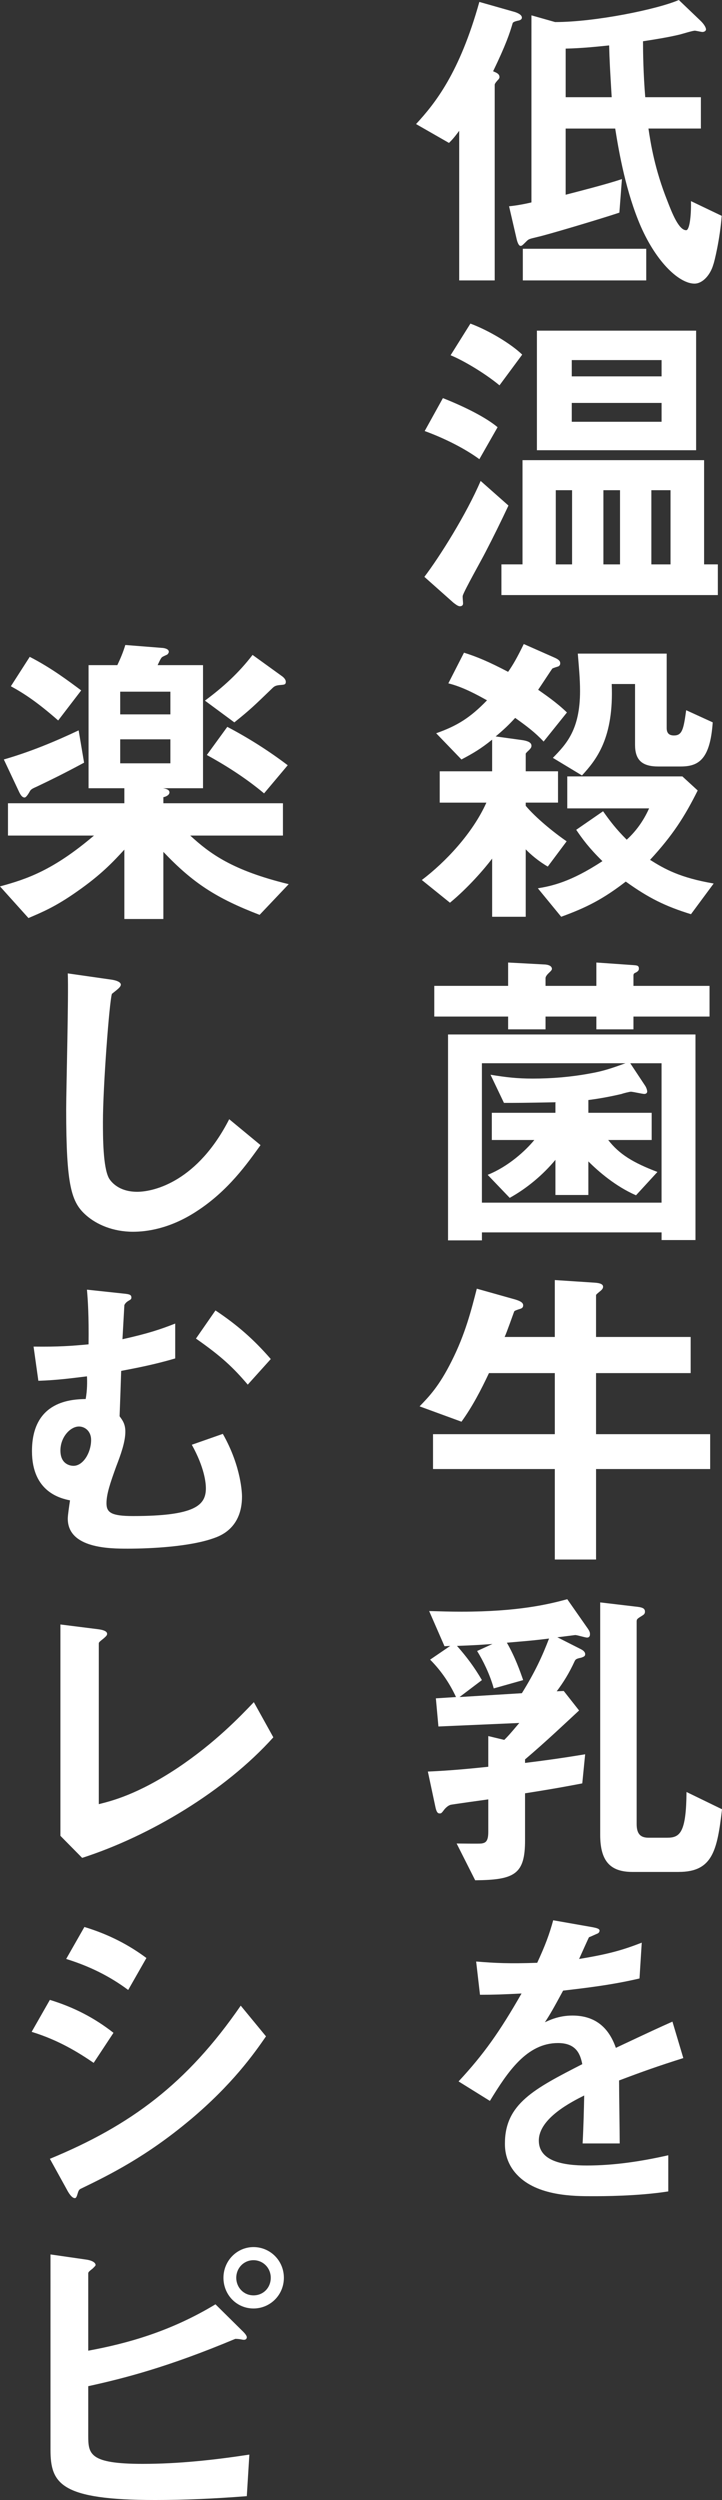 <?xml version="1.0" encoding="UTF-8"?>
<svg id="_レイヤー_1" data-name="レイヤー 1" xmlns="http://www.w3.org/2000/svg" viewBox="0 0 621.4 2151.28">
  <rect x="0" y="0" width="621.4" height="2151.28" fill="#333333" stroke="none"/>
  <defs>
    <style>
      .cls-1 {
        fill: #fff;
      }
    </style>
  </defs>
  <path class="cls-1" d="M445.31,17.89c-.83,.28-3.85,.83-4.13,2.21-2.48,8.52-5.78,18.43-16.79,41.26,2.75,1.1,5.5,2.2,5.5,4.96,0,.82-.27,1.1-.82,1.93-1.1,1.1-3.3,3.58-3.3,4.67V241.3h-30.55V112.54c-4.67,6.33-6.33,7.98-8.8,10.45l-28.34-16.23c16.51-17.89,37.42-44.03,54.48-105.1l29.99,8.52c1.93,.55,6.61,2.2,6.61,4.96,0,1.93-2.2,2.48-3.85,2.75Zm168.65,209.66c-2.47,8.8-9.08,16.51-16.23,16.51-12.66,0-32.19-17.34-46.23-49.25-12.65-29.16-18.71-63.28-22.01-84.19h-42.65v56.95c8.53-2.2,36.6-9.36,48.43-13.48l-2.2,28.89c-17.33,5.78-62.73,19.26-70.44,20.92-6.61,1.64-7.43,1.64-9.35,3.57-3.58,3.58-4.13,4.14-5.23,4.14-1.65,0-2.75-3.31-3.3-5.51l-6.61-28.61c3.58-.28,11.28-1.38,19.26-3.31V13.21l20.36,5.78c34.67,0,88.04-11,106.48-18.99l18.98,18.16c2.75,2.75,4.4,5.5,4.4,7.16,0,1.37-1.66,2.19-3.03,2.19-1.1,0-5.5-1.1-6.6-1.1-1.93,0-10.73,2.75-12.94,3.31-9.08,2.19-20.63,4.12-31.64,5.78,0,9.08,.28,28.34,1.93,48.15h47.88v26.96h-45.12c1.93,13.2,5.5,35.22,16.24,62.18,4.13,10.73,9.91,25.32,16.23,25.32,2.75,0,4.4-11.29,4.13-25.04l26.42,12.65c-1.38,19.54-6.33,39.9-7.16,41.82Zm-163.98,13.76v-27.24h106.21v27.24h-106.21Zm74.29-202.23c-10.73,1.1-23.94,2.48-37.42,2.75v41.82h39.62c-1.37-22.84-1.93-32.19-2.2-44.58Z"/>
  <path class="cls-1" d="M417.8,475.2c-3.03,6.05-18.44,33.29-19.53,37.42-.28,.82,.27,5.5,.27,6.6,0,1.93-1.37,2.48-2.75,2.48-1.93,0-4.68-2.48-5.5-3.03l-25.04-22.28c13.2-17.33,36.32-54.2,48.42-82.54l23.94,21.19c-6.33,13.48-12.94,26.96-19.81,40.17Zm-5.23-80.07c-12.38-9.08-29.71-17.88-47.05-24.21l15.68-28.34c18.71,7.43,36.87,16.51,47.05,25.04l-15.68,27.51Zm17.33-63.55c-14.03-11.56-33.02-22.29-42.09-25.86l17.06-27.25c16.24,6.05,35.22,17.62,44.57,26.69l-19.53,26.41Zm1.66,180.49v-26.41h18.15v-89.69h156.28v89.69h11.83v26.41h-186.26Zm30.54-124.64v-102.9h137.02v102.9h-137.02Zm30.27,34.4h-14.03v63.84h14.03v-63.84Zm77.03-111.98h-77.31v14.03h77.31v-14.03Zm0,36.87h-77.31v16.23h77.31v-16.23Zm-35.77,75.11h-14.3v63.84h14.3v-63.84Zm43.47,0h-16.5v63.84h16.5v-63.84Z"/>
  <path class="cls-1" d="M467.87,638.12c-7.43-7.98-14.85-13.48-24.48-20.36-5.51,6.06-9.91,10.18-16.79,15.96l22.01,3.03c6.33,.82,8.8,2.48,8.8,4.96,0,1.1-.27,1.93-2.19,3.85-.28,.27-2.75,2.47-2.75,3.02v15.13h27.79v26.96h-27.79v2.75c8.53,10.17,23.94,22.83,35.22,30.54l-16.24,21.74c-7.7-4.4-15.13-10.73-18.98-14.85v58.05h-28.89v-50.08c-6.61,8.81-20.92,25.32-36.32,37.98l-24.21-19.54c20.36-15.41,43.74-40.17,55.57-66.58h-40.17v-26.96h45.12v-27.24c-9.91,7.98-16.51,11.83-26.42,17.06l-21.74-22.56c17.89-6.33,29.16-13.21,43.75-28.34-7.43-4.14-20.64-11.56-33.29-14.59l13.48-26.41c11.28,3.57,21.18,7.7,37.97,16.5,4.4-6.33,7.7-12.11,13.48-23.94l26.13,11.56c3.85,1.66,5.23,3.03,5.23,4.96,0,.55,0,1.93-1.65,2.75-.83,.28-4.68,1.37-5.23,1.93-.28,.28-10.18,15.41-12.11,18.16,5.78,4.13,15.68,10.73,24.77,19.53l-20.09,25.04Zm126.84,148.57c-22.28-6.88-36.59-14.03-56.13-28.07-19.26,14.86-33.57,22.29-55.58,30.27l-20.08-24.49c11.56-1.93,28.06-5.23,55.57-23.38-11.56-11.29-17.33-19.26-22.56-26.96l23.11-15.96c6.05,8.52,11,15.13,20.36,24.48,9.64-8.81,15.41-18.44,19.27-26.96h-70.44v-27.51h99.05l13.2,12.11c-11.28,22.56-21.46,38.52-41,59.7,12.66,7.98,25.86,15.41,54.75,20.36l-19.53,26.41Zm-8.8-127.11h-19.26c-14.03,0-20.09-5.5-20.09-18.71v-52.27h-20.09c1.93,46.22-12.93,64.93-25.59,78.69l-25.04-15.14c11.56-11.83,23.39-24.22,23.39-57.51,0-11-1.1-21.74-1.93-32.19h76.49v64.11c0,4.96,2.75,6.33,6.33,6.33,7.15,0,8.25-5.78,10.45-21.74l22.84,10.45c-2.2,32.19-12.38,37.97-27.51,37.97Z"/>
  <path class="cls-1" d="M545.19,874.77v11h-31.92v-11h-43.75v11h-32.19v-11h-63.56v-26.41h63.56v-20.09l31.09,1.66c.82,0,6.6,.27,6.6,3.85,0,1.1-1.65,2.48-2.47,3.3-.55,.55-3.03,2.75-3.03,4.67v6.61h43.75v-20.09l31.64,2.21c3.3,.27,4.95,.27,4.95,3.02,0,1.37-.55,2.2-2.48,3.31-1.37,.54-2.19,1.09-2.19,2.47v9.08h65.48v26.41h-65.48Zm24.21,192.32v-6.6h-154.63v6.88h-29.16v-177.19h212.96v176.91h-29.16Zm0-152.14h-26.96l12.93,19.53c1.38,2.2,1.66,4.4,1.66,4.68,0,1.65-1.38,2.2-2.48,2.2-1.65,0-9.91-1.93-11.56-1.93-1.1,0-6.61,1.37-7.98,1.93-12.94,3.03-22.29,4.4-28.62,5.23v11h54.48v23.39h-37.42c9.63,12.38,21.46,19.53,42.37,27.51l-18.44,20.08c-17.61-7.7-32.19-20.36-41-29.16v28.9h-28.34v-30.27c-10.73,12.93-24.49,24.49-39.35,32.74l-18.98-19.81c17.89-7.15,32.74-20.91,40.17-29.99h-36.59v-23.39h54.75v-9.08c-26.69,.55-35.22,.55-44.3,.55l-11.56-24.22c13.49,2.2,22.84,3.3,36.32,3.3,16.5,0,33.02-1.37,49.25-4.4,11.28-1.93,19.26-4.68,30.54-8.8h-123.54v119.96h154.63v-119.96Z"/>
  <path class="cls-1" d="M513,1264.13v77.86h-35.49v-77.86h-104.82v-29.99h104.82v-52.56h-56.68c-6.87,14.58-14.31,28.9-23.66,41.82l-36.04-13.21c8.25-8.52,16.78-17.33,27.51-38.79,11.83-23.39,17.06-44.3,21.73-62.46l33.29,9.36c4.4,1.37,6.61,2.75,6.61,4.95,0,1.65-.83,2.47-2.48,3.02q-4.67,1.37-5.23,2.21c-.55,1.37-6.61,18.71-8.26,22.01h43.2v-48.98l33.57,2.2c5.5,.28,7.98,1.37,7.98,3.58,0,1.65-1.37,2.75-1.93,3.31-1.65,1.37-4.13,3.3-4.13,3.85v36.04h81.44v31.09h-81.44v52.56h98.23v29.99h-98.23Z"/>
  <path class="cls-1" d="M505.29,1409.16c-1.65,0-8.53-2.19-10.18-2.19-.28,0-10.46,1.37-15.41,1.93l20.09,10.18c1.65,.82,3.85,2.19,3.85,4.4,0,1.65-1.1,2.2-3.58,3.02-4.13,.83-4.68,1.38-5.51,3.03-4.67,10.18-9.63,18.16-15.41,25.86l6.05-.28,13.2,16.78c-11,10.18-28.34,26.69-46.5,42.1v3.03c15.68-1.93,29.99-3.85,51.73-7.43l-2.48,25.04c-10.18,1.93-22.83,4.4-49.25,8.53v40.45c0,29.16-8.8,34.11-42.92,34.39l-15.96-31.64c3.31,0,18.99,.28,21.46,0,3.31-.55,5.78-1.65,5.78-9.91v-28.06c-2.19,.27-31.63,4.4-32.46,4.67-1.65,.55-3.3,1.65-5.23,3.85-2.48,3.3-2.75,3.58-4.13,3.58s-2.75-.54-3.85-6.32l-6.33-29.72c20.09-.82,38.79-2.75,52-4.12v-26.42l13.76,3.31c3.03-3.03,4.13-4.14,12.94-14.59l-69.61,3.03-2.2-24.22,17.34-1.1c-4.96-10.73-12.11-22.01-22.29-32.19l17.33-11.83-4.95,.28-13.21-30.27c10.46,.28,17.89,.55,27.79,.55,48.7,0,74.84-6.33,91.08-10.73l17.89,25.59c1.65,2.47,1.65,3.57,1.65,4.67,0,2.2-1.38,2.75-2.48,2.75Zm-69.06,4.4c7.16,12.38,11.56,25.04,14.03,32.19l-25.31,7.15c-3.3-12.1-9.35-24.21-14.31-32.19l13.21-6.05c-11.56,.82-15.14,1.1-30.55,1.65,8.26,9.35,14.86,18.16,21.46,29.44l-19.26,14.58,53.66-3.3c11.28-18.15,17.61-31.92,23.39-47.05-15.41,1.93-20.64,2.2-36.32,3.58Zm148.03,197.27h-39.9c-18.98,0-27.79-9.08-27.79-31.92v-200.02l32.47,3.85c4.4,.55,6.05,1.65,6.05,4.13,0,1.65-.82,2.47-2.19,3.3-4.4,2.75-4.96,3.02-4.96,5.23v174.16c0,8.26,3.03,11.82,10.18,11.82h16.24c11,0,16.23-4.67,16.5-39.34l30.55,14.85c-4.13,35.22-7.98,53.92-37.14,53.92Z"/>
  <path class="cls-1" d="M532.81,1790.27c0,10.73,.55,44.85,.55,54.19h-31.92c.82-15.68,1.1-29.16,1.37-41.26-10.45,5.23-39.07,19.53-39.07,38.79,0,17.89,21.18,21.46,41.27,21.46,23.66,0,47.05-3.58,70.16-8.81v31.1c-26.13,4.12-56.68,4.12-65.48,4.12-15.41,0-47.33,0-64.66-18.43-10.46-11.01-10.46-23.12-10.46-26.97,0-34.11,25.31-47.04,66.58-68.23-1.65-8.26-4.95-18.16-20.91-18.16-26.96,0-43.47,25.04-58.6,49.8l-26.97-16.78c21.74-23.39,35.49-42.92,54.21-75.66-15.68,.82-24.22,1.1-35.77,1.1l-3.3-28.61c16.5,1.37,28.61,1.93,52.55,1.1,6.87-14.86,10.46-24.49,13.76-36.59l34.39,6.05c.83,.27,5.5,.82,5.5,2.75,0,1.66-1.1,2.48-2.75,3.03-.55,.27-6.05,2.75-6.33,2.75-.28,.28-7.15,15.69-8.53,18.71,25.32-4.13,37.7-7.71,53.93-14.03l-1.93,30.81c-24.76,5.79-47.33,8.26-65.76,10.46-8.8,16.23-11,20.08-15.68,27.24,3.58-1.65,11.83-5.78,23.66-5.78,18.99,0,31.1,9.63,37.42,27.79,32.19-15.14,35.77-16.78,48.7-22.57l9.36,31.37c-21.74,6.87-34.95,11.56-55.31,19.27Z"/>
  <path class="cls-1" d="M223.41,787.24c-37.14-14.3-57.22-27.23-82.81-54.2v57.78h-33.57v-59.71c-9.63,10.46-19.81,21.46-40.72,36.05-18.71,13.2-30.27,17.89-41.82,22.83L0,762.76c23.39-6.33,45.94-14.03,80.89-43.74H6.87v-27.8H107.03v-12.93h-30.81v-105.92h24.76c2.75-5.79,4.96-11.01,6.88-17.34l31.37,2.48c1.1,0,6.05,.54,6.05,3.3,0,1.1-.82,1.93-1.37,2.48-.55,.28-3.85,1.65-4.4,2.2-1.1,.55-3.3,5.78-3.85,6.88h39.07v105.92h-34.39c3.58,.55,5.5,1.66,5.5,3.58,0,2.47-3.58,3.85-5.23,4.12v5.23h102.9v27.8h-79.79c16.78,15.41,36.05,29.99,84.75,41.82l-25.04,26.41ZM31.63,676.92c-4.4,1.93-5.23,2.48-6.32,4.67q-2.75,4.68-4.13,4.68c-2.2,0-3.58-2.47-4.68-4.68l-13.2-28.06c22.01-6.33,43.47-15.13,64.38-25.04l4.68,27.8c-17.89,9.63-28.07,14.58-40.73,20.63Zm18.44-56.95c-17.89-15.68-29.16-23.11-40.72-29.44l16.24-25.31c18.71,9.63,33.56,20.91,44.29,28.89l-19.81,25.86Zm96.58-24.77h-43.2v19.54h43.2v-19.54Zm0,41h-43.2v20.64h43.2v-20.64Zm94.92-46.77c-4.13,.28-5.5,1.1-7.15,2.75-15.41,14.86-18.98,18.43-32.74,29.44l-25.31-18.71c15.95-11.82,29.16-23.93,41-39.34l24.76,17.89c1.65,1.1,3.85,3.02,3.85,5.23,0,2.48-1.37,2.48-4.4,2.75Zm-14.3,93.28c-17.06-14.31-35.22-25.31-49.25-33.02l17.61-24.21c17.33,9.08,34.94,20.09,52,33.02l-20.36,24.22Z"/>
  <path class="cls-1" d="M169.21,1042.34c-23.11,15.13-43.2,17.6-54.75,17.6-17.33,0-31.37-6.32-40.17-14.03-12.94-11.28-17.33-25.31-17.33-91.34,0-16.79,2.19-98.5,1.37-116.94l36.59,5.23c6.61,.83,9.08,2.76,9.08,4.4,0,2.21-3.31,4.4-7.71,7.99-2.19,7.15-7.7,79.78-7.7,110.05,0,12.65,0,39.35,5.23,48.7,.54,.83,6.6,11.56,24.21,11.56,15.41,0,52.28-9.64,79.24-62.46l26.96,22.29c-11.28,15.68-27.79,39.34-55.03,56.95Z"/>
  <path class="cls-1" d="M184.89,1323.29c-20.63,7.7-55.31,9.35-74.84,9.35-15.13,0-51.72,0-51.72-25.86,0-3.03,1.37-11.83,1.93-15.68-7.7-1.65-32.74-6.87-32.74-42.37,0-43.75,34.67-44.57,46.22-44.85,1.37-7.43,1.37-15.13,1.1-19.53-11.28,1.37-25.04,3.3-41.82,3.85l-4.13-29.44c21.74,.27,32.46-.55,47.33-1.93,.28-24.77-.55-37.42-1.38-47.05l30.82,3.3c6.05,.55,7.43,1.1,7.43,3.58,0,1.66-1.37,1.93-3.03,3.03-1.65,1.1-2.47,2.19-3.02,3.3l-1.65,29.44c22.28-4.96,32.74-8.52,45.4-13.48v29.99c-17.61,5.23-33.57,8.26-46.5,10.73-.27,8.53-.82,25.31-1.37,39.07,2.48,3.31,4.96,6.61,4.96,13.2,0,8.81-3.85,19.54-7.98,30.27-4.96,13.76-8.26,23.39-8.26,31.37s4.13,11.01,22.83,11.01c53.66,0,62.73-9.36,62.73-23.95,0-4.4-1.1-17.6-12.11-37.41l26.69-9.36c16.23,28.62,16.5,52.28,16.5,53.93,0,26.69-18.15,33.57-23.39,35.49Zm-116.93-95.76c-7.43,0-15.96,9.08-15.96,20.64s7.98,13.2,11.28,13.2c8.26,0,15.14-11.28,15.14-22.28,0-7.71-5.51-11.56-10.46-11.56Zm145.28-36.04c-12.66-14.85-22.57-24.22-44.58-39.62l16.79-24.22c18.98,12.66,33.02,25.04,47.6,41.83l-19.81,22.01Z"/>
  <path class="cls-1" d="M70.71,1598.73l-18.71-18.97v-181.87l32.74,4.12c1.93,.28,7.43,1.1,7.43,3.85,0,1.1-.28,1.66-2.75,3.85-4.13,3.3-4.4,3.58-4.4,4.68v138.12c11.01-2.75,33.29-8.26,67.69-31.09,32.46-21.74,53.92-44.29,65.76-56.68l16.78,30.26c-41.54,46.23-106.47,85.02-164.53,103.73Z"/>
  <path class="cls-1" d="M80.61,1775.13c-12.93-8.81-29.99-19.53-53.37-26.69l15.68-27.51c20.63,6.32,38.24,15.41,54.75,28.34l-17.06,25.86Zm83.1,48.98c-37.7,31.64-69.34,47.33-94.37,59.43-1.1,.55-1.65,1.38-2.2,3.03-1.1,3.85-1.65,4.96-2.75,4.96-2.75,0-5.78-5.23-6.88-7.43l-14.58-26.41c69.33-28.62,118.03-64.66,164.26-131.79l21.74,26.42c-10.46,15.13-28.9,41.27-65.21,71.81Zm-53.38-111.71c-16.23-12.11-33.84-20.63-53.37-26.69l15.68-27.51c20.91,6.32,38.24,15.41,53.37,26.69l-15.68,27.51Z"/>
  <path class="cls-1" d="M212.4,2147.98c-28.34,2.21-53.92,3.31-78.97,3.31-81.16,0-89.97-14.03-89.97-43.2v-168.11l30.55,4.4c6.05,.84,8.26,3.03,8.26,4.69,0,.54-.55,1.1-2.48,3.02-2.75,2.2-3.85,3.02-3.85,4.13v66.58c34.39-6.33,71.26-16.79,109.51-39.9l22.83,22.57c.83,.82,4.13,3.85,4.13,5.78,0,1.64-1.37,2.19-2.48,2.19-1.37,0-3.58-.82-7.43-.82-57.78,24.22-95.2,33.84-126.56,40.72v42.38c0,15.95,.82,24.48,46.77,24.48,30.81,0,61.36-3.3,91.9-7.98l-2.2,35.76Zm5.78-161.5c-14.58,0-25.86-11.82-25.86-26.41s11.56-26.42,25.86-26.42,26.14,11.56,26.14,26.42-11.83,26.41-26.14,26.41Zm0-41.55c-8.52,0-14.85,6.88-14.85,15.14s6.33,15.13,14.85,15.13,14.86-6.61,14.86-15.13-6.61-15.14-14.86-15.14Z"/>
</svg>